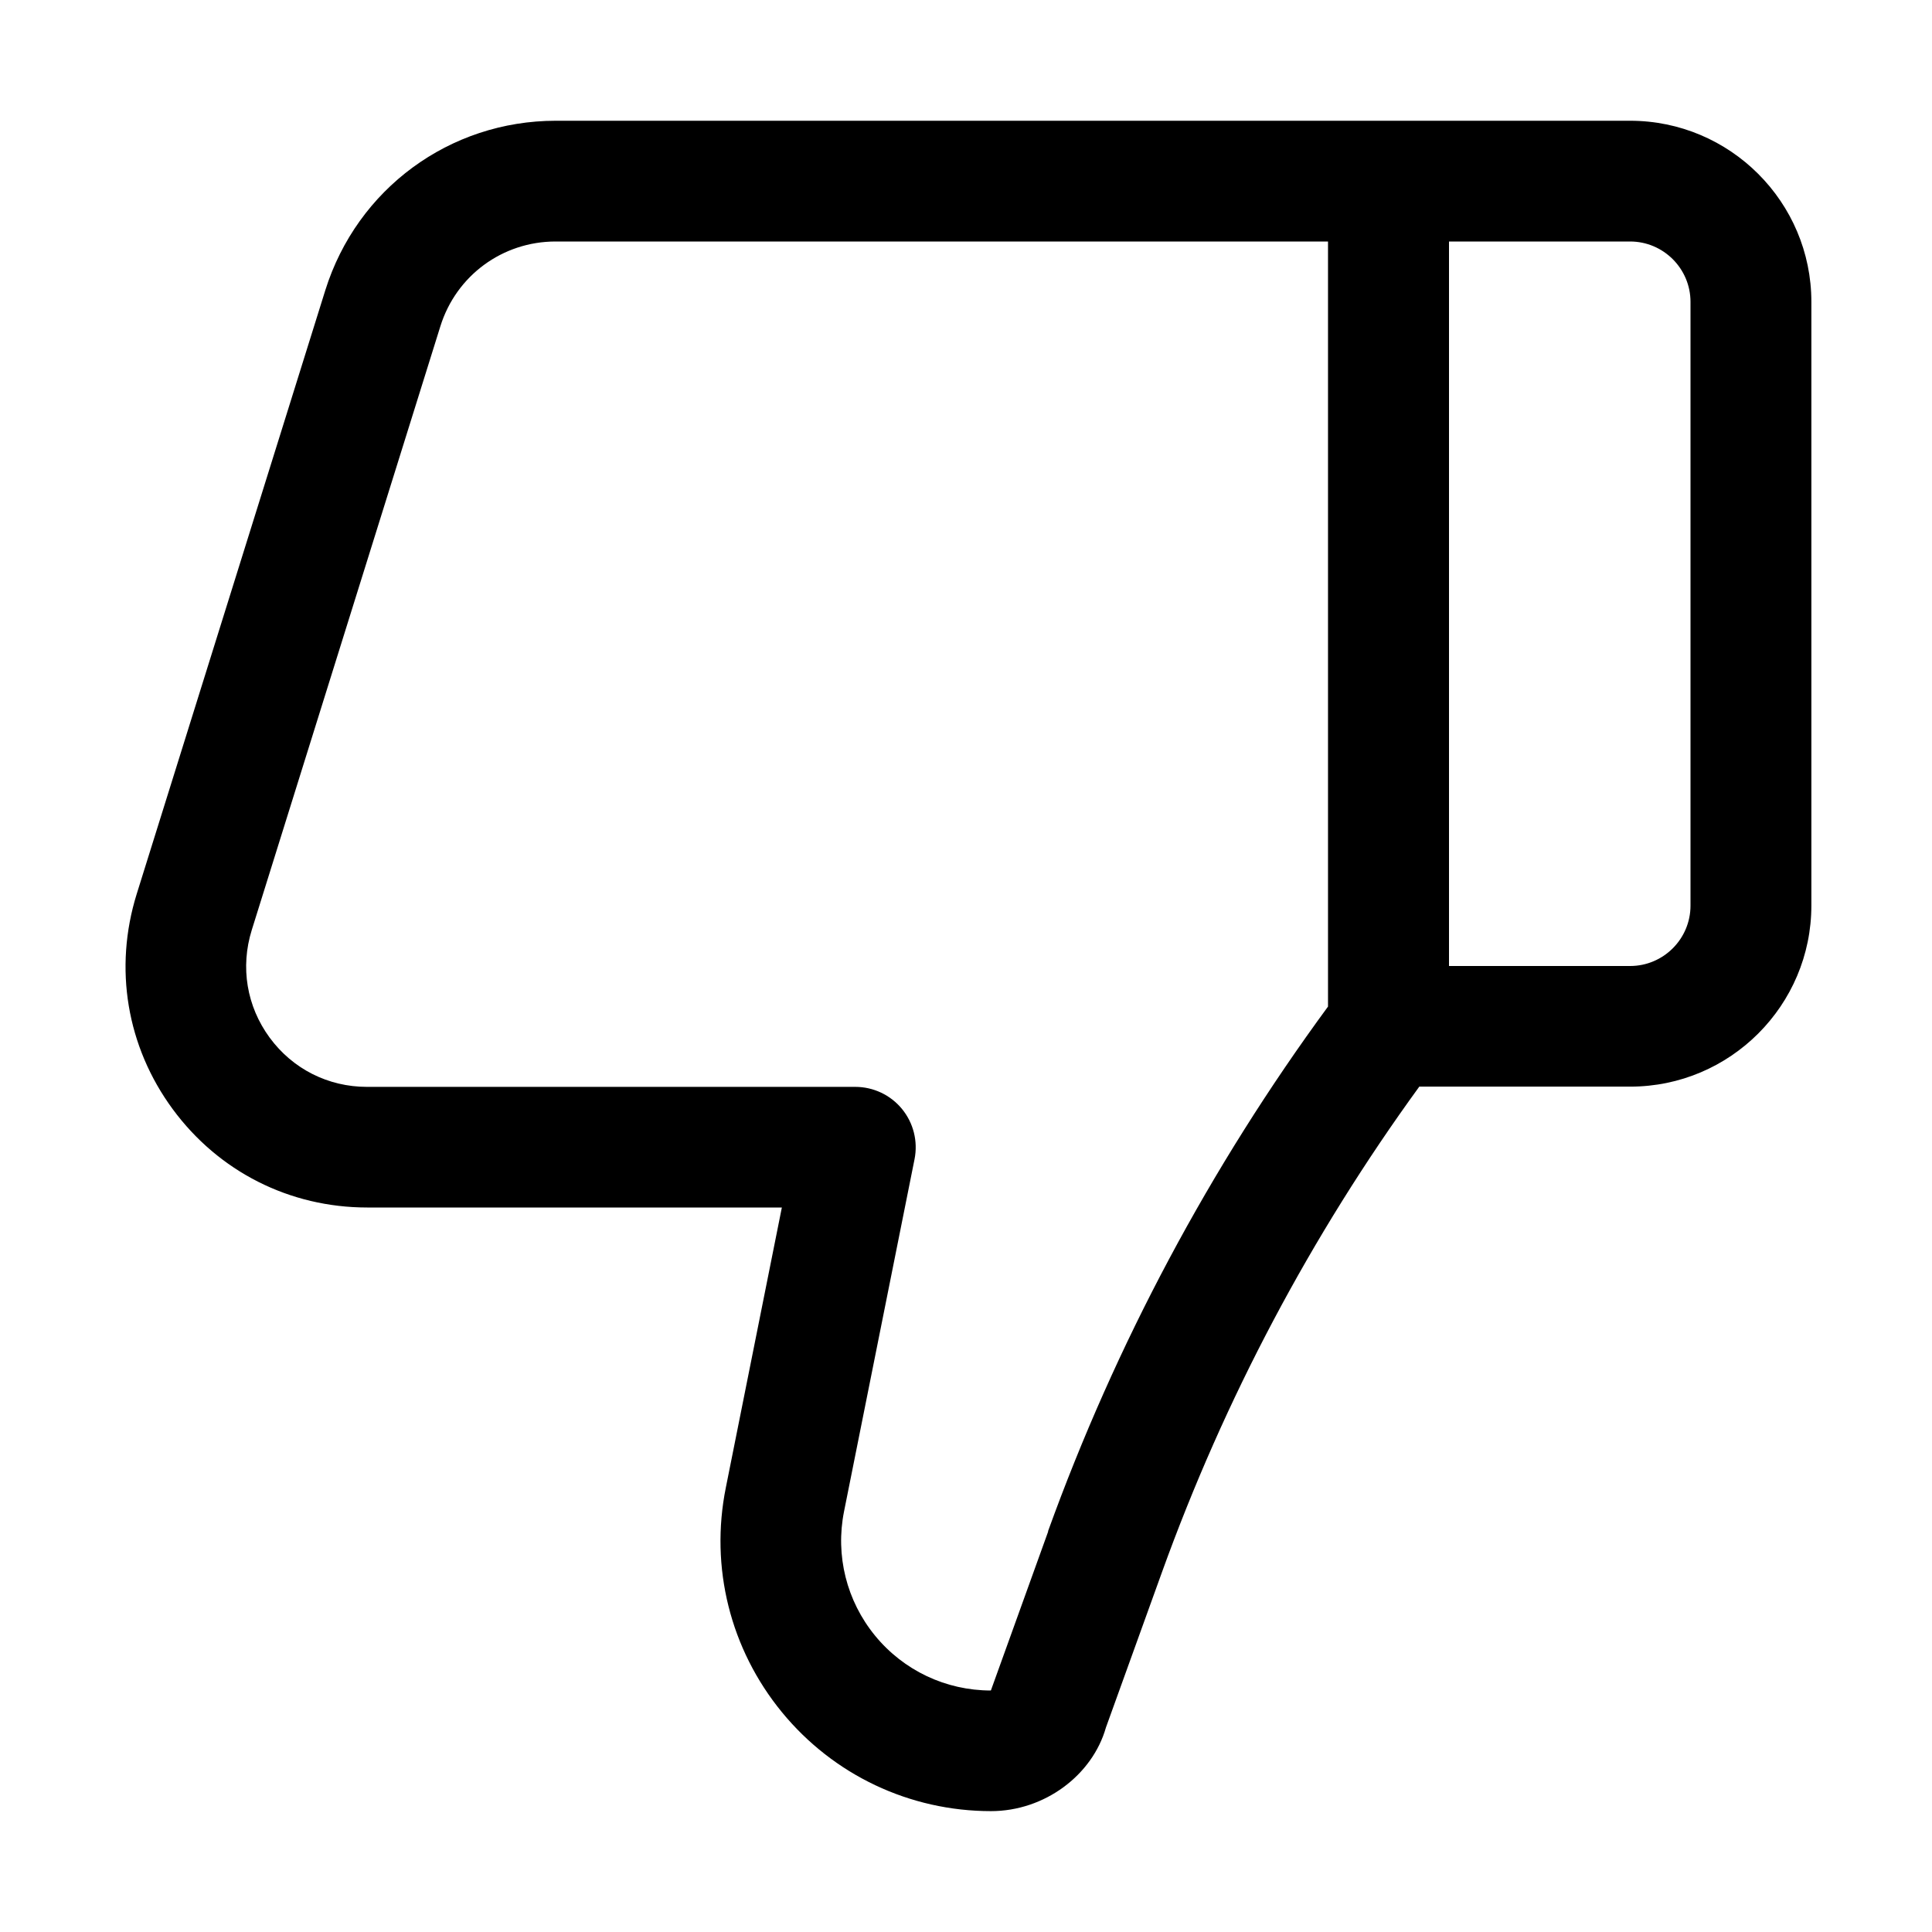 <svg width="16" height="16" viewBox="0 0 16 16" xmlns="http://www.w3.org/2000/svg" fill="currentColor"><path d="M13.5 1H4.603C3.724 1 2.957 1.564 2.694 2.404L1.132 7.404C0.941 8.018 1.049 8.667 1.43 9.185C1.811 9.703 2.399 10 3.041 10H6.475L6.011 12.32C5.878 12.98 6.048 13.658 6.475 14.179C6.902 14.7 7.534 14.999 8.207 14.999C8.651 14.999 9.047 14.701 9.159 14.306L9.623 13.02C10.141 11.585 10.856 10.234 11.754 8.999H13.501C14.328 8.999 15.001 8.326 15.001 7.499V2.5C15.001 1.673 14.327 1 13.5 1ZM8.681 12.682L8.206 14C7.833 14 7.483 13.834 7.247 13.546C7.011 13.258 6.917 12.882 6.99 12.517L7.574 9.599C7.603 9.452 7.565 9.3 7.47 9.184C7.375 9.068 7.233 9.001 7.083 9.001H3.039C2.718 9.001 2.424 8.853 2.233 8.593C2.043 8.334 1.989 8.01 2.085 7.702L3.647 2.702C3.778 2.282 4.162 2 4.601 2H10.998V8.336C10.02 9.668 9.24 11.13 8.679 12.682H8.681ZM14 7.5C14 7.776 13.775 8 13.5 8H12V2H13.5C13.775 2 14 2.224 14 2.5V7.5Z"/></svg>